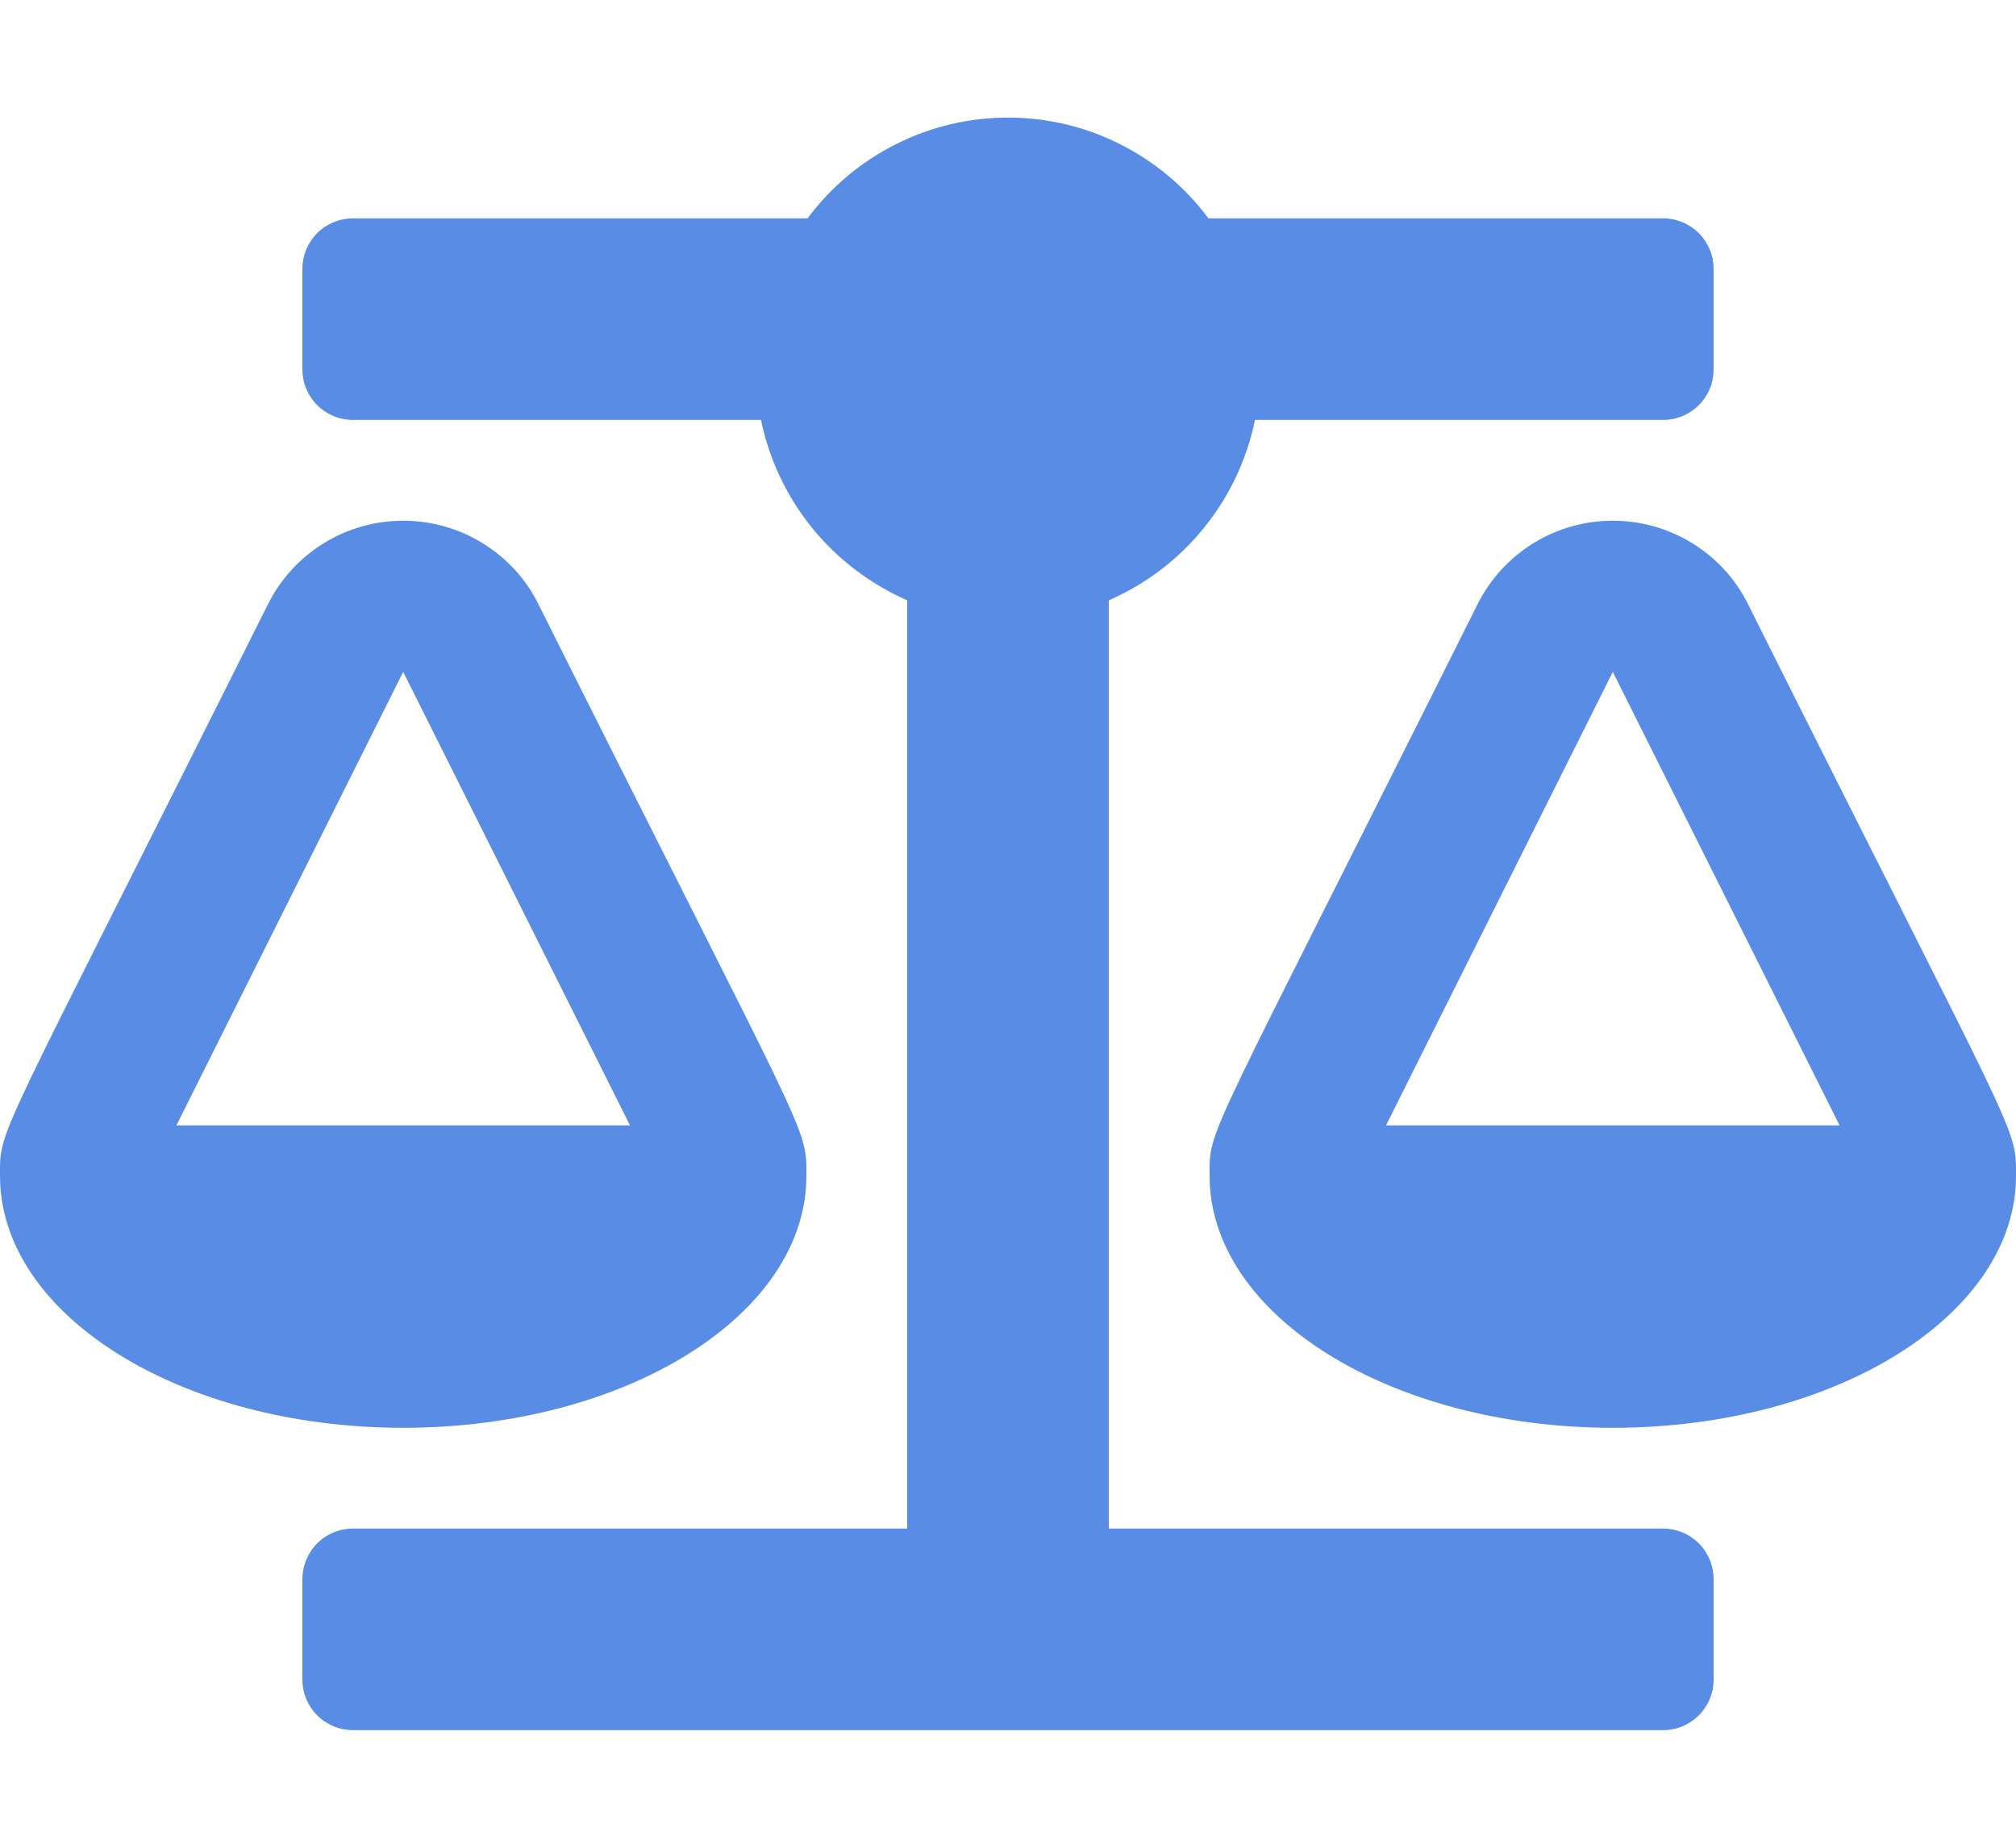 <svg width="12" height="11" viewBox="0 0 12 11" fill="none" xmlns="http://www.w3.org/2000/svg">
<path d="M4.8 7C4.8 6.697 4.825 6.836 3.205 3.597C3.131 3.447 3.016 3.322 2.873 3.234C2.731 3.146 2.567 3.1 2.4 3.1C2.233 3.1 2.069 3.146 1.927 3.234C1.785 3.322 1.67 3.447 1.595 3.597C-0.038 6.864 7.74033e-05 6.706 7.74033e-05 7C7.74033e-05 7.829 1.075 8.5 2.4 8.5C3.725 8.5 4.8 7.829 4.8 7ZM2.4 4L3.75 6.7H1.05L2.4 4ZM12 7C12 6.697 12.025 6.836 10.405 3.597C10.331 3.447 10.216 3.322 10.073 3.234C9.931 3.146 9.767 3.1 9.6 3.1C9.433 3.1 9.269 3.146 9.127 3.234C8.985 3.322 8.87 3.447 8.795 3.597C7.162 6.864 7.2 6.706 7.2 7C7.2 7.829 8.275 8.5 9.6 8.5C10.925 8.5 12 7.829 12 7ZM8.25 6.7L9.6 4L10.95 6.7H8.25ZM9.9 9.1H6.6V3.574C6.821 3.477 7.015 3.33 7.166 3.143C7.317 2.956 7.422 2.736 7.47 2.5H9.9C9.98 2.5 10.056 2.468 10.112 2.412C10.168 2.356 10.2 2.28 10.2 2.2V1.6C10.2 1.521 10.168 1.444 10.112 1.388C10.056 1.332 9.98 1.3 9.9 1.3H7.193C7.055 1.114 6.875 0.963 6.668 0.859C6.461 0.754 6.232 0.7 6 0.7C5.768 0.7 5.539 0.754 5.332 0.859C5.125 0.963 4.945 1.114 4.807 1.3H2.1C2.021 1.3 1.944 1.332 1.888 1.388C1.832 1.444 1.8 1.521 1.8 1.6V2.2C1.8 2.28 1.832 2.356 1.888 2.412C1.944 2.468 2.021 2.5 2.1 2.5H4.53C4.578 2.736 4.683 2.956 4.834 3.143C4.986 3.33 5.18 3.477 5.4 3.574V9.1H2.1C2.021 9.1 1.944 9.132 1.888 9.188C1.832 9.244 1.8 9.321 1.8 9.4V10C1.8 10.08 1.832 10.156 1.888 10.212C1.944 10.268 2.021 10.3 2.1 10.3H9.9C9.98 10.3 10.056 10.268 10.112 10.212C10.168 10.156 10.2 10.08 10.2 10V9.4C10.2 9.321 10.168 9.244 10.112 9.188C10.056 9.132 9.98 9.1 9.9 9.1Z" fill="#598CE4"/>
</svg>
